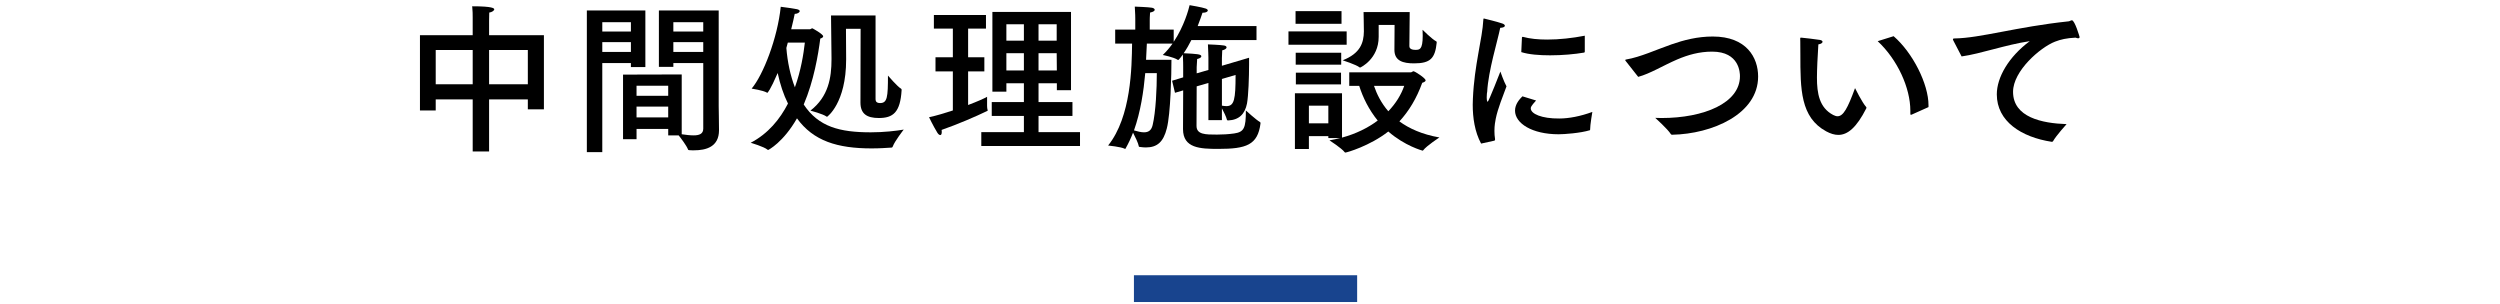 <?xml version="1.0" encoding="utf-8"?>
<!-- Generator: Adobe Illustrator 15.0.0, SVG Export Plug-In  -->
<!DOCTYPE svg PUBLIC "-//W3C//DTD SVG 1.1//EN" "http://www.w3.org/Graphics/SVG/1.1/DTD/svg11.dtd">
<svg version="1.1"
	 xmlns="http://www.w3.org/2000/svg" xmlns:xlink="http://www.w3.org/1999/xlink" xmlns:a="http://ns.adobe.com/AdobeSVGViewerExtensions/3.0/"
	 x="0px" y="0px" width="280px" height="34px" viewBox="0 0.173 280 34" overflow="visible" enable-background="new 0 0.173 280 34"
	 xml:space="preserve">
<defs>
</defs>
<rect x="127" y="31" fill="#18448E" width="25" height="3"/>
<g>
	<g>
		<path d="M60.917,12.419h-1.8v-1.116h-4.339v5.834h-1.836v-5.834H48.8v1.242h-1.765V4.118h5.906V2.317c0,0,0-0.071,0-0.197
			c0-0.271,0-0.738-0.054-1.243c2.341,0,2.467,0.234,2.467,0.343c0,0.144-0.27,0.324-0.558,0.36
			c-0.018,0.342-0.018,0.899-0.018,0.899v1.639h6.14V12.419z M48.8,5.774V9.61h4.142V5.774H48.8z M54.778,5.774V9.61h4.339V5.774
			H54.778z"/>
		<path d="M72.282,7.684h-1.621v-0.45h-3.205v9.975h-1.729V1.346h6.554V7.684z M67.457,2.66v1.044h3.205V2.66H67.457z M67.457,4.893
			v1.099h3.205V4.893H67.457z M80.493,11.986c0,0.288,0.036,1.891,0.036,2.773c0,1.872-1.458,2.25-2.809,2.25
			c-0.18,0-0.36,0-0.522-0.018c-0.072,0-0.126-0.018-0.144-0.09c-0.162-0.414-0.756-1.207-1.044-1.566h-1.17v-0.721h-3.547v1.152
			h-1.513V8.529l6.572-0.018v6.698c0.468,0.071,0.936,0.126,1.332,0.126c0.63,0,1.081-0.162,1.081-0.757V7.233h-3.349v0.432h-1.62
			V1.346h6.698V11.986z M71.292,9.772v1.134h3.547V9.772H71.292z M71.292,12.112v1.207h3.547v-1.207H71.292z M75.415,2.66v1.044
			h3.349V2.66H75.415z M75.415,4.893v1.099h3.349V4.893H75.415z"/>
		<path d="M90.701,3.452c0.09,0,0.18-0.108,0.288-0.108c0.018,0,1.207,0.648,1.207,0.9c0,0.108-0.144,0.198-0.324,0.252
			c-0.234,1.819-0.72,4.718-1.854,7.383c1.657,2.503,4.033,3.114,7.508,3.114c1.477,0,2.845-0.161,3.691-0.306
			c0,0-1.026,1.314-1.224,1.891c-0.036,0.09-0.072,0.126-0.162,0.126c-0.522,0.036-1.314,0.09-2.215,0.09
			c-3.817,0-6.518-0.828-8.354-3.367c-1.53,2.684-3.205,3.548-3.241,3.548c-0.018,0-0.036-0.019-0.054-0.036
			c-0.396-0.343-1.891-0.774-1.891-0.774c1.963-1.026,3.277-2.646,4.177-4.394C87.749,10.763,87.37,9.61,87.1,8.35
			c-0.846,1.963-1.134,2.215-1.152,2.215s-0.036,0-0.054-0.019c-0.415-0.252-1.71-0.45-1.71-0.45
			c1.296-1.53,2.898-5.653,3.259-9.164c0.216,0.018,1.566,0.216,1.818,0.27c0.216,0.055,0.306,0.126,0.306,0.217
			c0,0.144-0.252,0.306-0.522,0.306c-0.018,0-0.018,0-0.036,0c-0.09,0.433-0.216,1.026-0.396,1.729H90.701z M88.234,4.946
			l-0.162,0.595c0.126,1.584,0.45,3.097,0.955,4.411c0.684-1.891,0.972-3.745,1.116-5.006H88.234z M98.065,11.32
			c0,0.216,0.126,0.396,0.504,0.396c0.81,0,0.882-0.666,0.882-3.079c0,0,1.044,1.225,1.476,1.477
			c0.054,0.036,0.054,0.09,0.054,0.144c-0.144,2.521-0.972,3.133-2.557,3.133c-1.351,0-2.053-0.485-2.053-1.729
			c0-1.926,0.018-7.742,0.018-8.264h-1.639c0,0.054,0,0.18,0,0.342c0,0.721,0.018,2.269,0.018,2.989c0,0.036,0,0.071,0,0.107
			c0,4.916-2.125,6.41-2.125,6.41c-0.036,0-0.054,0-0.072-0.018c-0.378-0.288-1.8-0.667-1.8-0.667
			c2.017-1.566,2.358-3.69,2.358-5.743c0-0.054,0-0.108,0-0.162c-0.018-1.404-0.054-4.754-0.054-4.754h4.987V11.32z"/>
		<path d="M110.428,3.38h-1.999v3.205h1.819V8.17h-1.819v3.763c1.008-0.378,1.819-0.738,2.125-0.918c0,0,0,0.216,0,0.486
			c0,0.342-0.018,0.756,0.054,0.972c0,0.019,0.018,0.036,0.018,0.055c0,0.035-0.018,0.054-0.054,0.071
			c-1.296,0.631-3.312,1.495-5.113,2.125c0.018,0.09,0.018,0.18,0.018,0.252c0,0.216-0.072,0.324-0.162,0.324
			c-0.108,0-0.216-0.09-0.324-0.252c-0.486-0.792-0.936-1.747-0.936-1.747c0.846-0.18,1.782-0.468,2.665-0.756V8.17h-1.944V6.585
			h1.944V3.38h-2.125V1.85h5.834V3.38z M119.952,10.276h-1.584V9.502h-2.052v2.106h3.799v1.549h-3.799v1.818h4.645v1.549h-11.055
			v-1.549h4.771v-1.818h-3.601v-1.549h3.601V9.502h-1.962v0.937h-1.567V1.508h8.805V10.276z M112.714,2.894V4.73h1.962V2.894
			H112.714z M112.714,6.135v1.927h1.962V6.135H112.714z M116.315,2.894V4.73h2.034V2.894H116.315z M116.315,6.135v1.927h2.052
			l-0.018-1.927H116.315z"/>
		<path d="M140.726,4.658h-7.292c-0.252,0.505-0.541,1.009-0.864,1.477c1.476,0.072,1.98,0.108,1.98,0.342
			c0,0.108-0.144,0.234-0.468,0.307c-0.018,0.324-0.054,0.918-0.054,0.918v0.685l1.314-0.378V6.639c0,0-0.018-0.954-0.054-1.494
			c0,0,1.458,0.054,1.818,0.126c0.18,0.036,0.27,0.108,0.27,0.216c0,0.108-0.162,0.253-0.486,0.324
			c-0.018,0.288-0.036,0.864-0.036,0.864v0.864l3.043-0.9c0,0.217,0,0.469,0,0.757c0,1.422-0.072,3.511-0.234,4.375
			c-0.234,1.171-0.882,1.837-2.107,1.891c-0.09,0-0.126-0.018-0.144-0.09c-0.072-0.324-0.36-0.883-0.558-1.261v1.314h-1.512V9.466
			l-1.314,0.378l-0.018,4.43c0,0.973,1.008,0.973,2.287,0.973c0.63,0,1.278-0.036,1.927-0.127c1.116-0.161,1.314-0.611,1.314-2.574
			c0,0,1.152,1.062,1.584,1.296c0.054,0.036,0.054,0.091,0.054,0.162c-0.306,2.413-1.602,2.845-4.717,2.845
			c-2.035,0-3.961-0.071-3.961-2.214l0.018-4.34l-0.918,0.271l-0.324-1.351l1.242-0.378V7.684c0,0,0-0.828-0.036-1.404
			c-0.018,0.036-0.45,0.612-0.522,0.612c-0.018,0-0.036,0-0.054-0.019c-0.45-0.306-1.674-0.54-1.674-0.54
			c0.414-0.396,0.774-0.828,1.098-1.278h-2.881c-0.018,0.522-0.054,1.135-0.09,1.818h2.845c0,1.603-0.09,6.032-0.522,7.688
			c-0.378,1.494-1.062,2.125-2.341,2.125c-0.198,0-0.432-0.019-0.666-0.055c-0.072-0.018-0.126,0-0.126-0.071
			c-0.054-0.343-0.415-1.081-0.648-1.531c-0.234,0.612-0.504,1.188-0.81,1.729c-0.018,0.055-0.036,0.09-0.072,0.09
			c-0.018,0-0.036,0-0.054-0.018c-0.414-0.216-1.854-0.36-1.854-0.36c2.593-3.24,2.646-8.786,2.683-11.415h-1.891V3.488h2.25V2.3
			c0,0,0-0.685-0.054-1.387c0,0,1.566,0.055,1.926,0.126c0.18,0.036,0.306,0.126,0.306,0.234s-0.144,0.234-0.522,0.307
			c-0.036,0.432-0.036,0.846-0.036,0.846v1.062h2.683v1.368c1.17-1.746,1.675-3.637,1.783-4.105c0.09,0.019,1.404,0.234,1.801,0.379
			c0.162,0.054,0.234,0.144,0.234,0.216c0,0.126-0.198,0.252-0.54,0.252c-0.018,0-0.036,0-0.054,0
			c-0.108,0.324-0.288,0.864-0.54,1.494h6.59V4.658z M128.267,8.367c-0.18,2.017-0.522,4.34-1.261,6.41
			c0.432,0.126,0.811,0.216,1.117,0.216c0.486,0,0.828-0.197,0.972-0.81c0.36-1.495,0.468-4.159,0.468-5.816H128.267z
			 M136.855,9.016v2.989c0.18,0.036,0.36,0.054,0.504,0.054c0.882,0,1.026-0.756,1.026-3.493L136.855,9.016z"/>
		<path d="M150.826,5.181h-6.518V3.687h6.518V5.181z M158.011,8.277c0.108,0,0.198-0.126,0.324-0.126
			c0.09,0,1.332,0.757,1.332,1.026c0,0.126-0.198,0.216-0.378,0.271c-0.63,1.746-1.494,3.169-2.557,4.321
			c1.08,0.792,2.539,1.458,4.483,1.8c0,0-1.423,0.919-1.819,1.44c-0.018,0.036-0.035,0.036-0.071,0.036c0,0-1.98-0.521-3.835-2.143
			c-2.07,1.621-4.664,2.359-4.808,2.359c-0.036,0-0.072-0.019-0.09-0.055c-0.324-0.432-1.692-1.314-1.692-1.314
			c0.414-0.071,0.811-0.162,1.188-0.252h-1.314v-0.216h-2.178v1.44h-1.566v-6.248h5.275v4.97c1.584-0.433,2.916-1.099,3.997-1.908
			c-0.99-1.225-1.657-2.575-2.071-3.89h-1.115V8.277H158.011z M150.25,2.84h-5.148V1.418h5.148V2.84z M150.215,7.413h-5.096V6.081
			h5.096V7.413z M150.196,9.628h-5.06V8.313h5.06V9.628z M146.596,12.005v1.98h2.178v-1.98H146.596z M157.849,5.343
			c0,0.126,0.054,0.414,0.666,0.414c0.468,0,0.829,0,0.829-1.585c0-0.27-0.019-0.521-0.019-0.666c0,0,1.062,1.062,1.53,1.297
			c0.055,0.018,0.055,0.09,0.055,0.144c-0.181,1.765-0.703,2.323-2.539,2.323c-1.225,0-2.197-0.271-2.197-1.513
			c0,0,0.019-2.61,0.019-2.791h-1.782c0,1.333,0,1.333,0,1.333c0,2.484-2.035,3.438-2.071,3.438c-0.018,0-0.036,0-0.071-0.018
			c-0.324-0.288-1.891-0.793-1.891-0.793c1.98-0.773,2.358-1.962,2.376-3.223c0-0.756-0.036-1.944-0.036-2.179h5.168L157.849,5.343z
			 M153.888,9.79c0.306,0.9,0.792,1.908,1.603,2.845c0.846-0.882,1.44-1.854,1.782-2.845H153.888z"/>
		<path d="M165.883,16.254c-0.721-1.332-0.937-2.917-0.937-4.357c0-0.216,0.019-0.45,0.019-0.666
			c0.162-3.817,1.062-6.698,1.17-8.858c0-0.09,0.018-0.126,0.072-0.126c0.018,0,0.035,0,0.072,0.018
			c0.09,0.019,1.476,0.36,1.98,0.54c0.18,0.055,0.287,0.162,0.287,0.252c0,0.108-0.144,0.217-0.521,0.234
			c-0.307,1.513-1.332,4.808-1.459,7.148c-0.018,0.054-0.054,0.342-0.054,0.63c0,0.342,0.054,0.504,0.108,0.504
			c0.107,0,1.422-3.385,1.422-3.385s0.379,1.099,0.685,1.656c-0.396,1.099-0.973,2.467-1.206,3.638
			c-0.055,0.27-0.145,0.756-0.145,1.351c0,0.287,0.018,0.611,0.072,0.936c0,0.072-0.018,0.145-0.09,0.162L165.883,16.254z
			 M172.041,11.429c-0.576,0.63-0.595,0.756-0.595,0.882c0,0.612,1.224,1.152,3.187,1.135c1.08,0,2.395-0.252,3.709-0.738
			c0,0-0.252,1.44-0.252,2.017c0,0.018-0.018,0.036-0.035,0.036c-1.062,0.324-2.863,0.45-3.494,0.45
			c-2.971,0-4.879-1.225-4.879-2.647c0-0.738,0.522-1.296,0.828-1.603L172.041,11.429z M177.496,5.955
			c0,0.072-0.036,0.09-0.072,0.107c-1.044,0.181-2.449,0.307-3.816,0.307c-1.207,0-2.377-0.09-3.224-0.36l0.072-1.62
			c0-0.055,0.036-0.09,0.071-0.09c0.019,0,0.019,0,0.037,0c0.773,0.216,1.71,0.306,2.719,0.306c1.35,0,2.826-0.162,4.213-0.433
			V5.955z"/>
		<path d="M182.073,6.999c-0.019-0.036-0.054-0.072-0.054-0.09c0-0.036,0.035-0.054,0.107-0.072c1.603-0.27,3.367-1.098,5.078-1.692
			c1.386-0.486,2.916-0.882,4.627-0.882c3.781,0,5.078,2.358,5.078,4.483c0,4.213-5.15,6.428-9.615,6.518
			c-0.09,0-0.108,0-0.162-0.072c-0.36-0.576-1.746-1.818-1.746-1.818c0.233,0,0.468,0.018,0.701,0.018
			c4.754,0,8.787-1.674,8.787-4.681c0-0.343-0.036-2.755-3.115-2.755c-1.44,0-2.701,0.36-3.925,0.882
			c-1.585,0.685-3.024,1.585-4.357,1.944L182.073,6.999z"/>
		<path d="M203.498,8.872c0,1.765,0.27,3.366,1.818,4.177c0.18,0.09,0.342,0.145,0.486,0.145c0.647,0,1.134-0.883,1.962-3.151
			c0,0,0.81,1.639,1.242,2.106c0.019,0.019,0.036,0.055,0.036,0.09c0,0.019-0.018,0.055-0.018,0.072
			c-1.099,2.161-2.089,2.971-3.133,2.971c-0.433,0-0.883-0.144-1.352-0.396c-2.898-1.566-2.898-4.735-2.898-8.606
			c0-1.531-0.018-1.675-0.018-1.783c0-0.09,0.018-0.107,0.054-0.107c0.019,0,0.036,0,0.072,0c0.271,0.018,1.62,0.18,2.07,0.252
			c0.216,0.036,0.306,0.126,0.306,0.216c0,0.108-0.144,0.234-0.468,0.288C203.569,6.441,203.498,8.008,203.498,8.872z
			 M212.086,4.227c2.143,1.854,3.907,5.348,3.907,7.742c0,0.054,0,0.126,0,0.198l-1.891,0.846c-0.036,0.019-0.054,0.019-0.072,0.019
			c-0.054,0-0.071-0.036-0.071-0.126c0-0.108,0-0.217,0-0.324c0-2.575-1.441-5.726-3.656-7.797L212.086,4.227z"/>
		<path d="M218.782,4.73c-0.036-0.072-0.054-0.126-0.054-0.162c0-0.054,0.054-0.09,0.197-0.09c2.846-0.036,6.951-1.297,12.694-1.908
			c0.09,0,0.144-0.019,0.216-0.055c0.09-0.036,0.162-0.072,0.217-0.072c0.324,0,0.863,1.855,0.863,1.873
			c0,0.09-0.054,0.145-0.162,0.145c-0.071,0-0.162-0.019-0.287-0.072c-1.009,0.054-1.657,0.198-2.305,0.45
			c-1.657,0.647-4.699,3.276-4.699,5.617c0,2.863,3.258,3.529,5.995,3.619c0,0-1.188,1.314-1.513,1.909
			c-0.035,0.054-0.072,0.071-0.126,0.071c-0.018,0-0.018,0-0.036,0c-3.385-0.521-6.14-2.286-6.14-5.312
			c0-1.908,1.333-4.213,3.691-5.96c-2.755,0.414-5.456,1.405-7.634,1.711L218.782,4.73z"/>
	</g>
</g>
<rect id="_x3C_スライス_x3E__28_" fill="none" width="280" height="34"/>
</svg>

